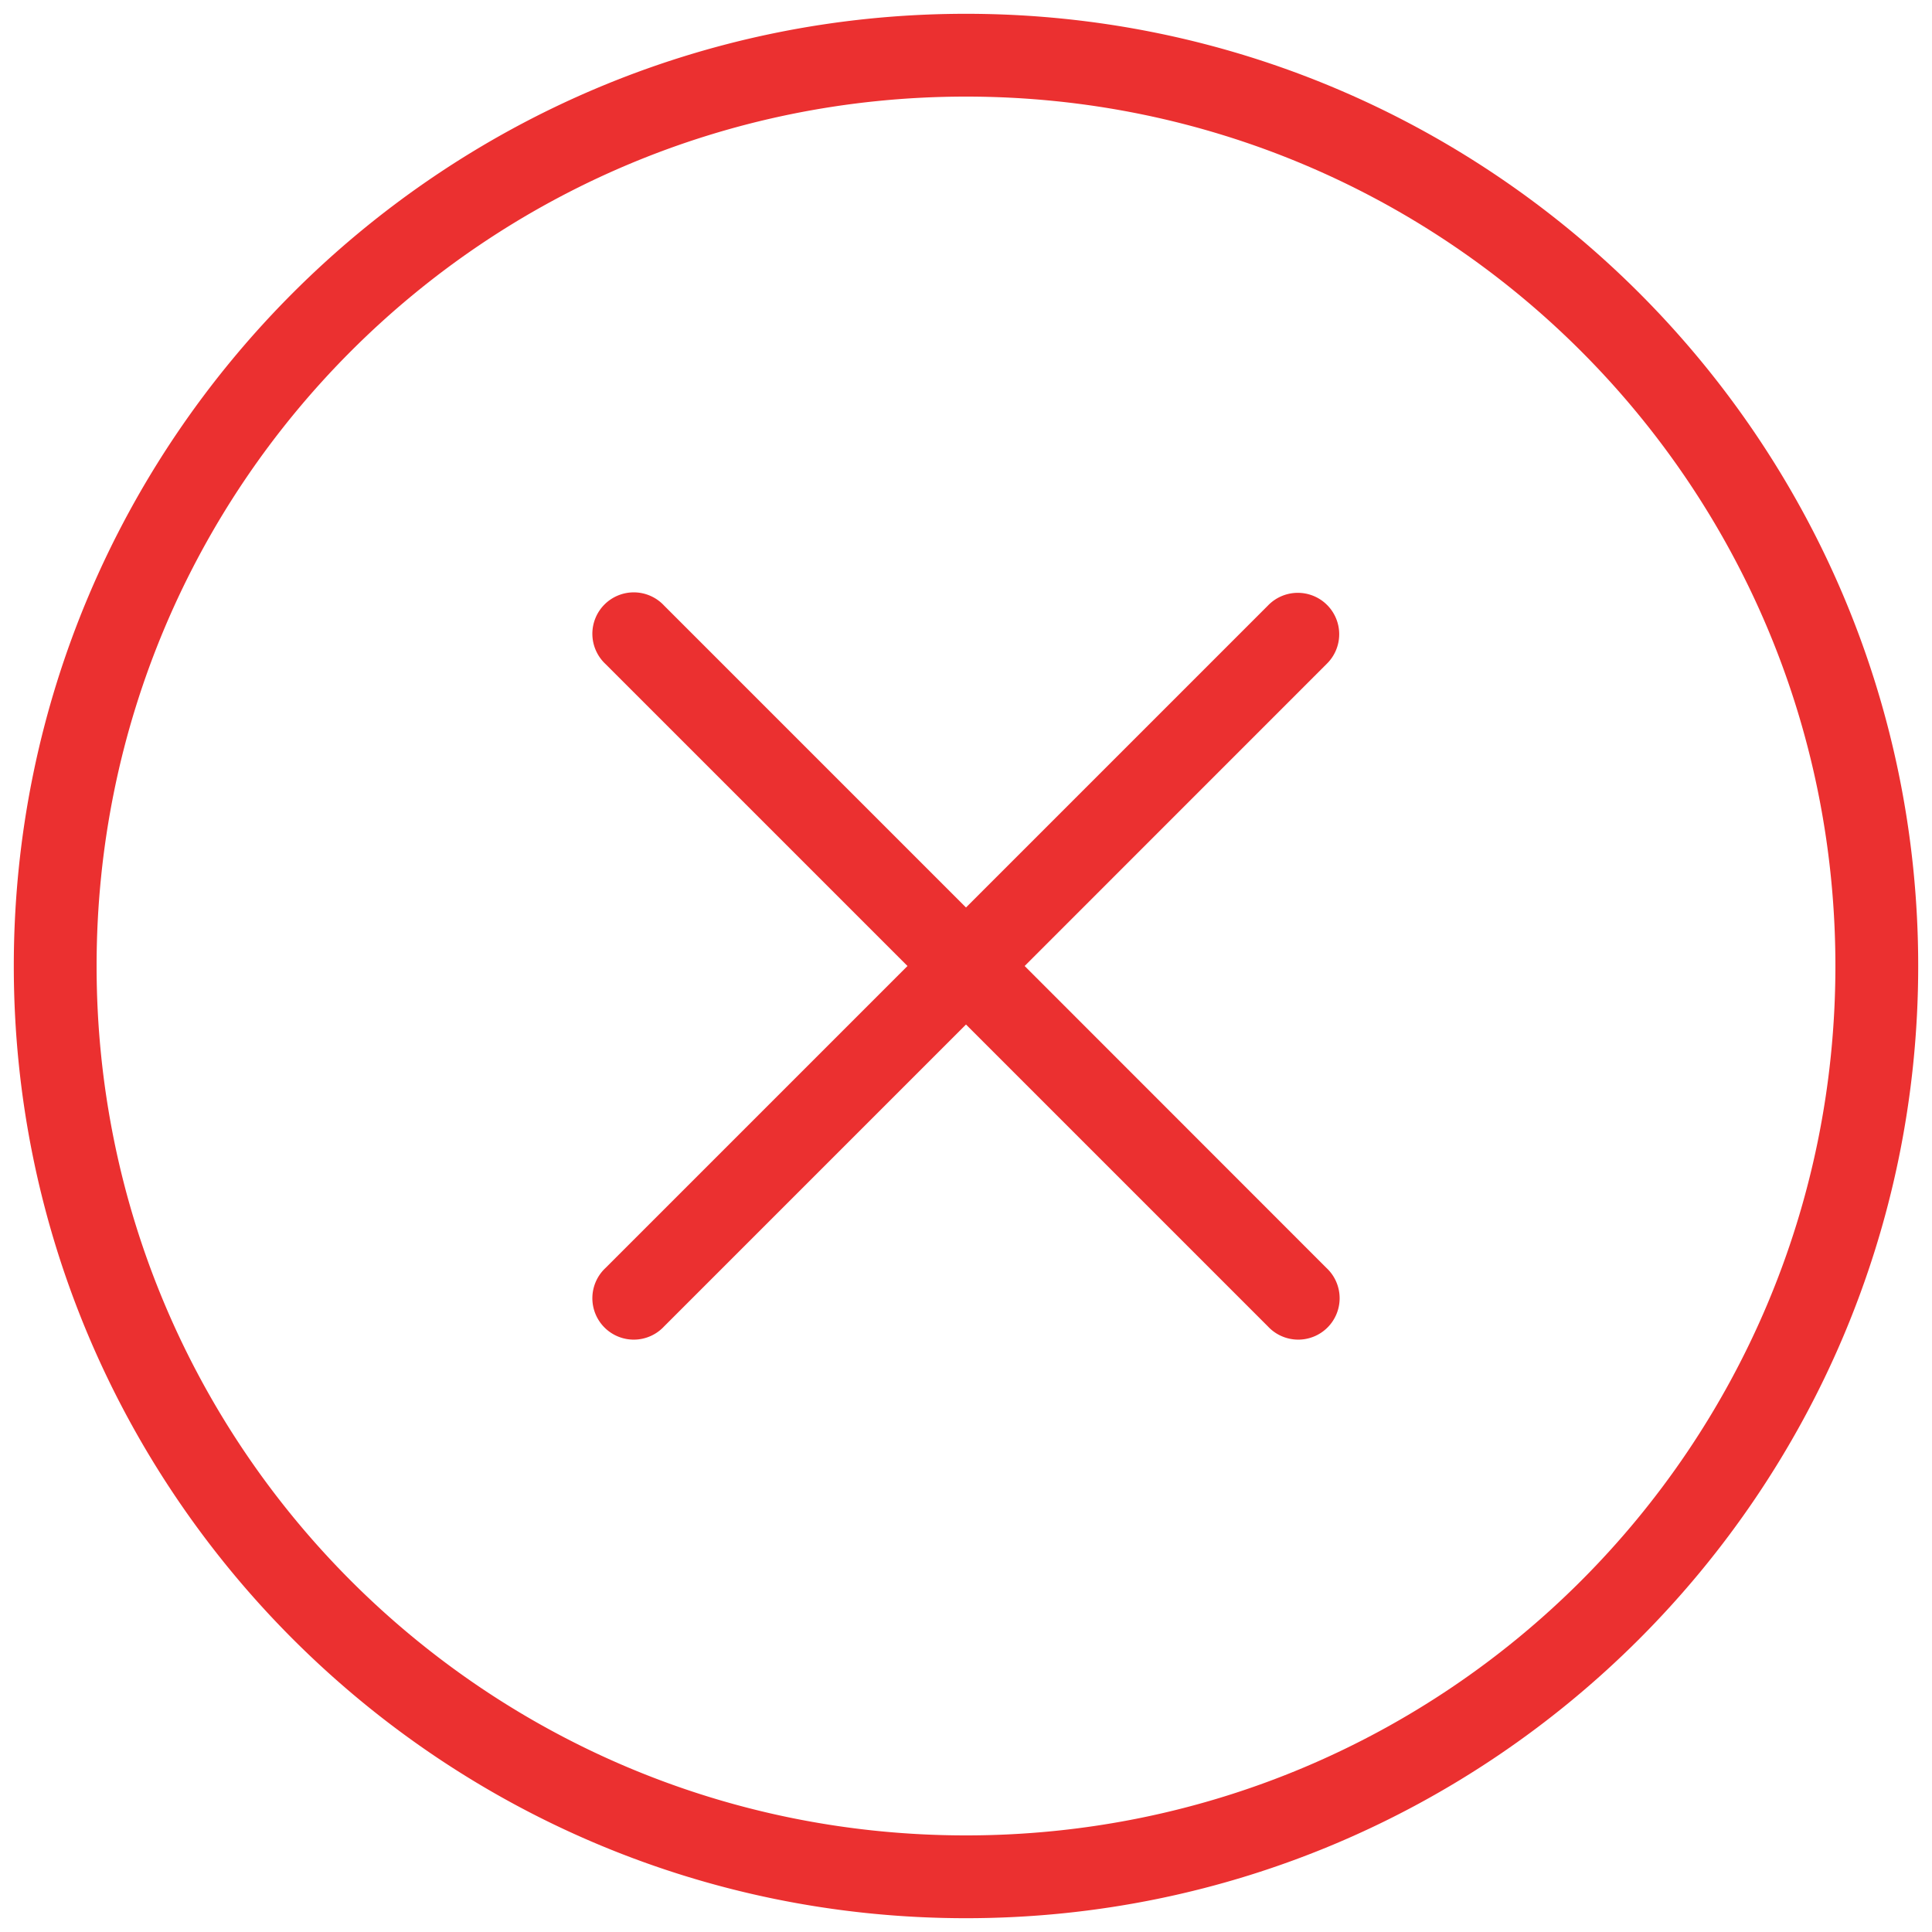 <svg xmlns="http://www.w3.org/2000/svg" width="28" height="28" fill="none"><path fill="#EB3030" d="M14 .2C6.386.2.2 6.386.2 14c0 7.614 6.186 13.8 13.8 13.8 7.614 0 13.8-6.186 13.8-13.8C27.8 6.386 21.614.2 14 .2Zm0 1.2c6.966 0 12.6 5.634 12.6 12.6 0 6.966-5.634 12.6-12.6 12.6-6.966 0-12.6-5.634-12.6-12.6C1.4 7.034 7.034 1.4 14 1.4Zm4.794 7.192a.6.6 0 0 0-.418.184L14 13.152 9.624 8.776a.6.6 0 1 0-.848.848L13.152 14l-4.376 4.376a.6.6 0 1 0 .848.848L14 14.848l4.376 4.376a.6.6 0 1 0 .848-.848L14.85 14l4.375-4.376a.6.6 0 0 0-.43-1.032Z"/></svg>